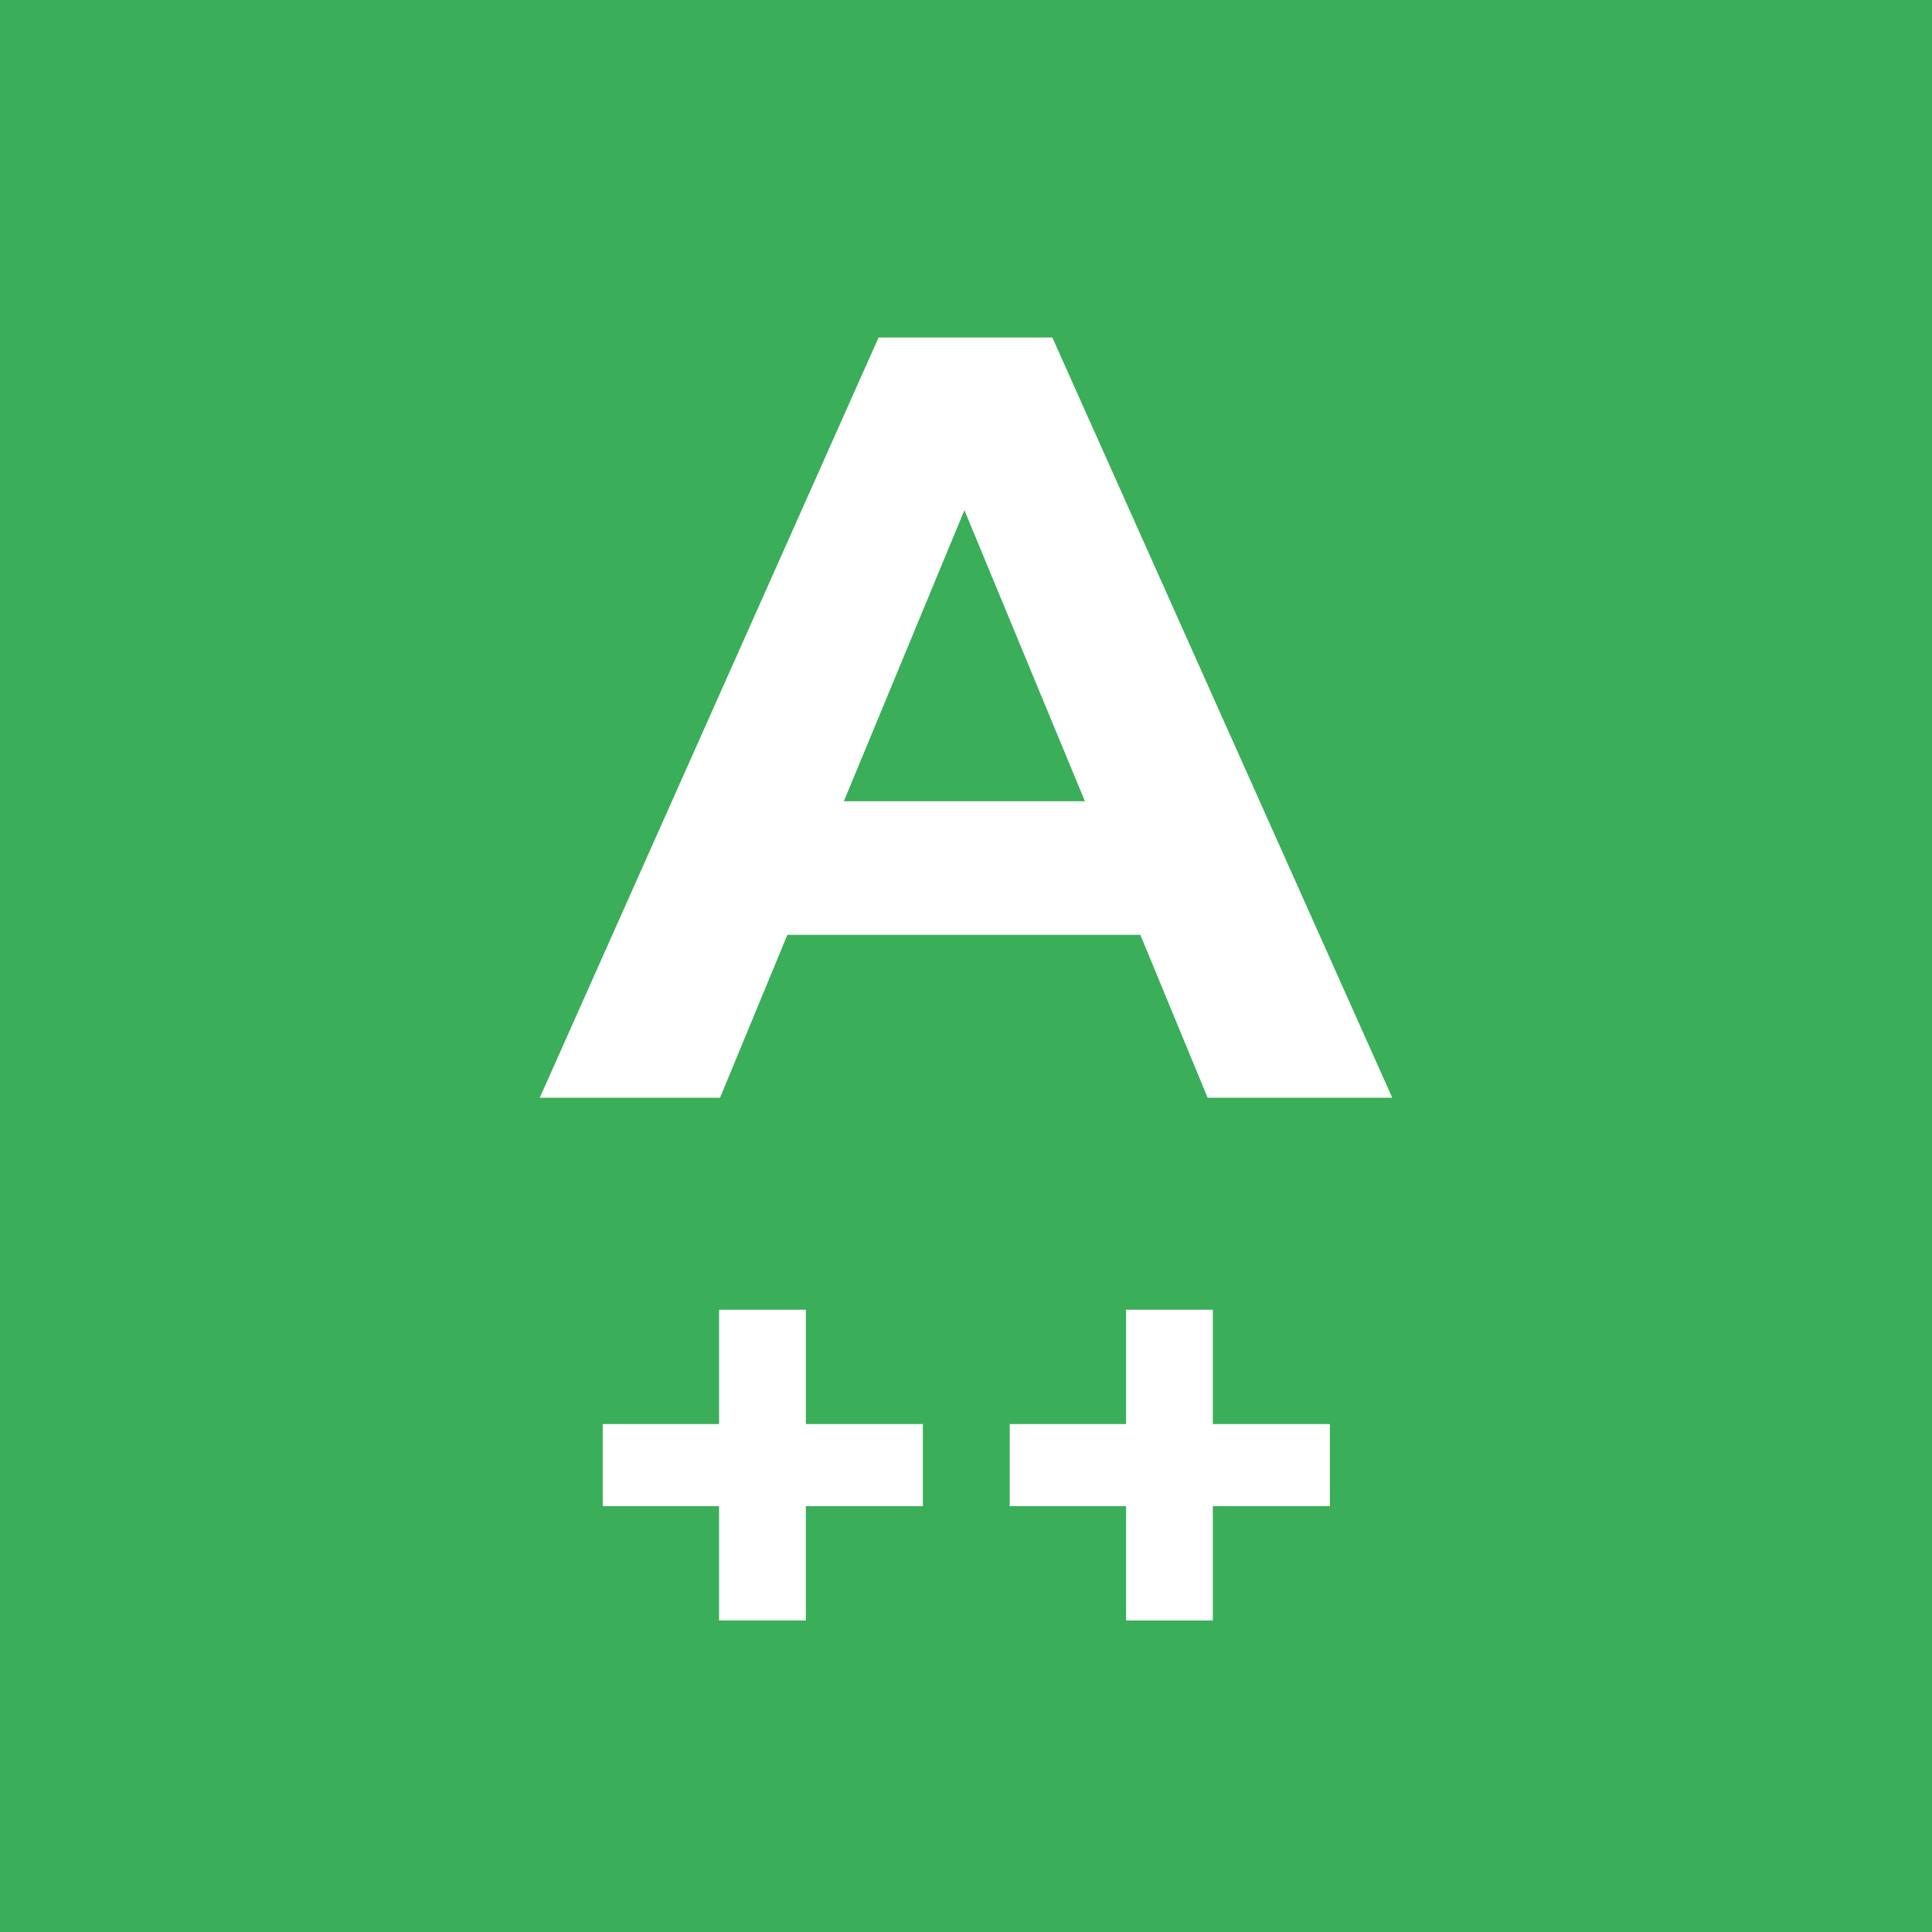 <?xml version="1.0" encoding="utf-8"?>
<!-- Generator: Adobe Illustrator 16.0.0, SVG Export Plug-In . SVG Version: 6.00 Build 0)  -->
<!DOCTYPE svg PUBLIC "-//W3C//DTD SVG 1.1//EN" "http://www.w3.org/Graphics/SVG/1.1/DTD/svg11.dtd">
<svg version="1.1" id="Layer_1" xmlns="http://www.w3.org/2000/svg" xmlns:xlink="http://www.w3.org/1999/xlink" x="0px" y="0px"
	 width="81px" height="81px" viewBox="0 0 81 81" enable-background="new 0 0 81 81" xml:space="preserve">
<rect fill="#3AAE59" width="81" height="81"/>
<g>
	<path fill="#FFFFFF" d="M47.809,39.193H33.011l-2.823,6.83h-7.558L36.835,14.15h7.285l14.251,31.873h-7.74L47.809,39.193z
		 M45.486,33.593L40.433,21.39l-5.054,12.203H45.486z"/>
</g>
<g>
	<path fill="#FFFFFF" d="M38.691,63.145h-4.906v4.794h-3.638v-4.794H25.27v-3.44h4.878v-4.794h3.638v4.794h4.906V63.145z"/>
	<path fill="#FFFFFF" d="M55.755,63.145h-4.906v4.794h-3.638v-4.794h-4.878v-3.44h4.878v-4.794h3.638v4.794h4.906V63.145z"/>
</g>
</svg>
